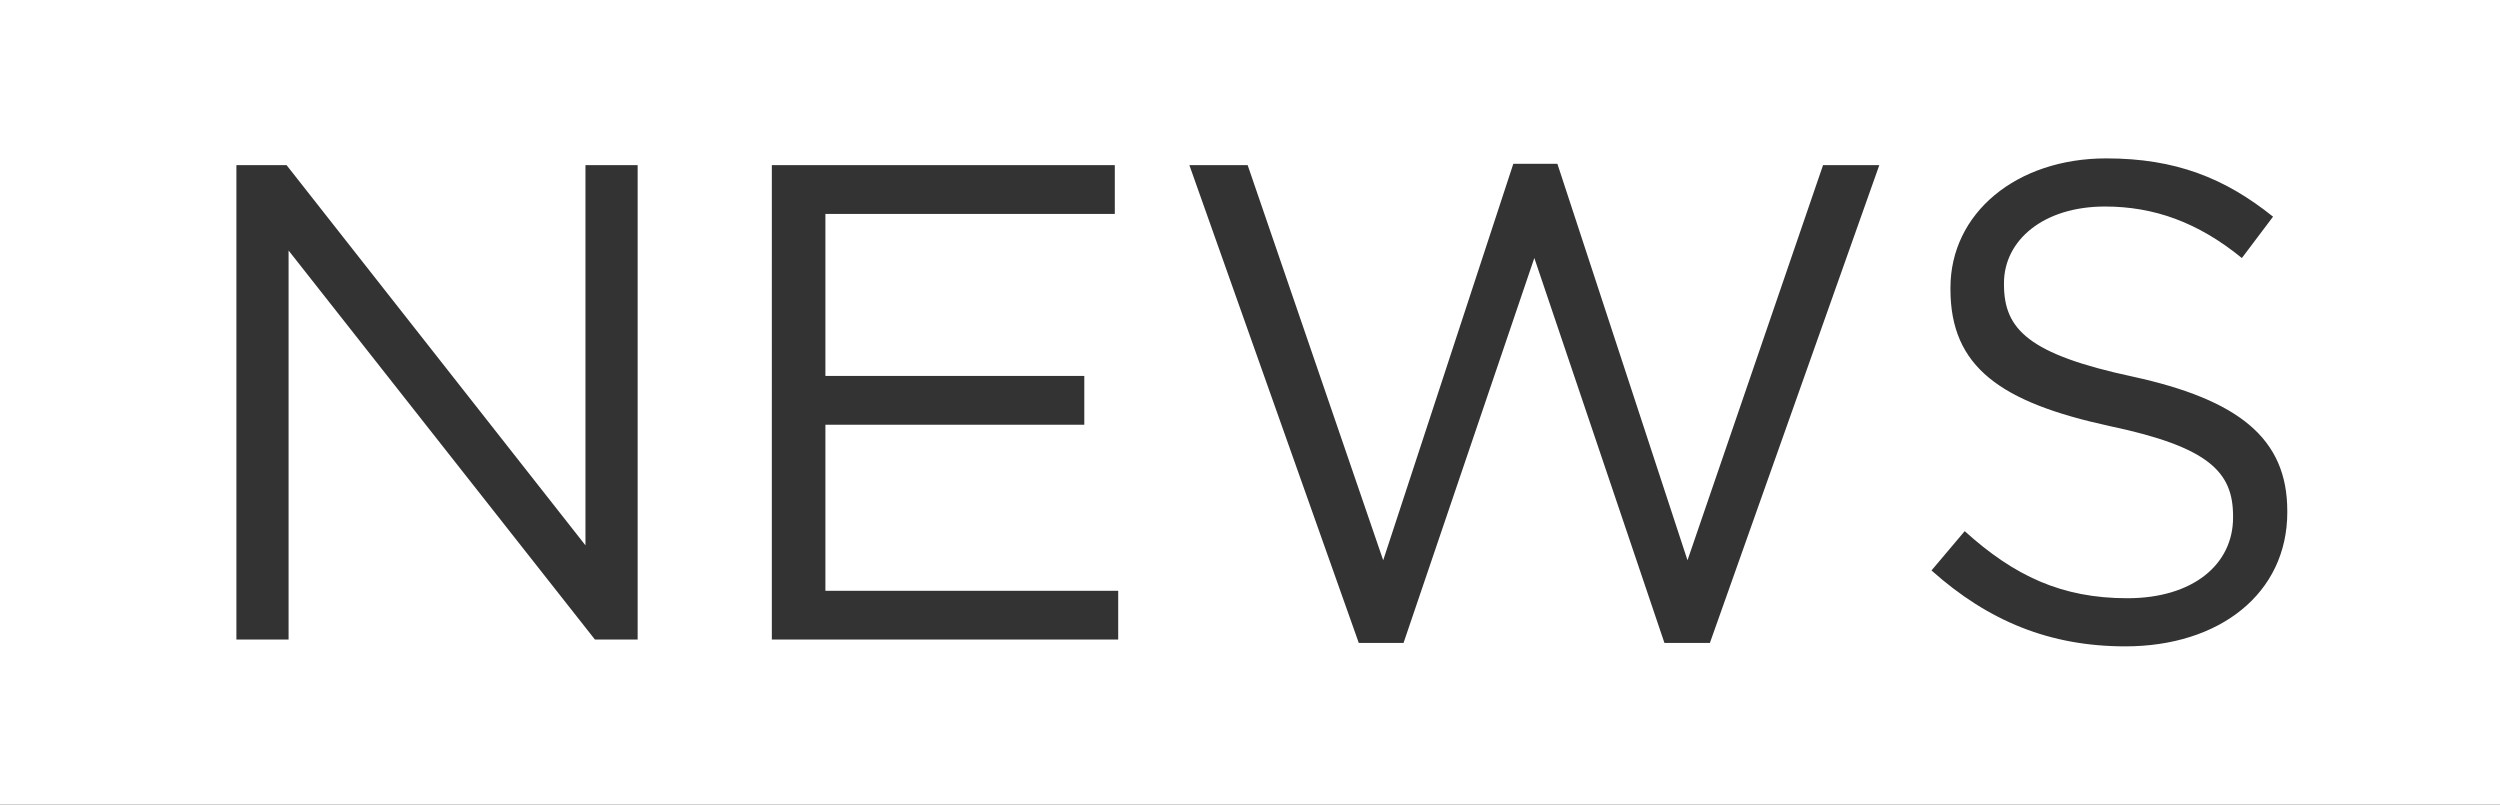 <?xml version="1.0" encoding="utf-8"?> <svg xmlns="http://www.w3.org/2000/svg" viewBox="0 0 889.17 286.2"><rect x="0" y="0" width="889.17" height="286.2" fill="#333333" stroke="none"/><defs><style>.d{fill:#fff;fill-rule:evenodd;}</style></defs><g id="a"></g><g id="b"><g id="c"><path class="d" d="M0,0V286.2H889.17V0H0ZM226.79,227.47h-15.19L102.64,89.1V227.47h-18.56V58.73h17.84l106.31,135.23V58.73h18.56V227.47Zm170.91,0h-123.18V58.73h121.98v17.36h-102.93v57.61h92.08v17.36h-92.08v59.06h104.14v17.36Zm210.44,1.21h-16.15l-46.28-136.92-46.52,136.92h-15.91l-60.26-169.95h20.73l48.21,140.54,46.28-141.02h15.67l46.28,141.02,48.21-140.54h20.01l-60.26,169.95Zm205.38-46.52c0,28.93-24.11,47.73-57.61,47.73-26.76,0-48.69-8.92-68.94-27l11.81-13.98c17.6,15.91,34.47,23.86,57.85,23.86s37.6-12.05,37.6-28.69v-.48c0-15.67-8.44-24.59-43.87-32.06-38.81-8.44-56.65-20.97-56.65-48.69v-.48c0-26.52,23.38-46.04,55.44-46.04,24.59,0,42.18,6.99,59.3,20.73l-11.09,14.71c-15.67-12.78-31.34-18.32-48.69-18.32-21.94,0-35.92,12.05-35.92,27.24v.48c0,15.91,8.68,24.83,45.8,32.78,37.6,8.2,54.96,21.94,54.96,47.73v.48Z"></path></g></g></svg> 